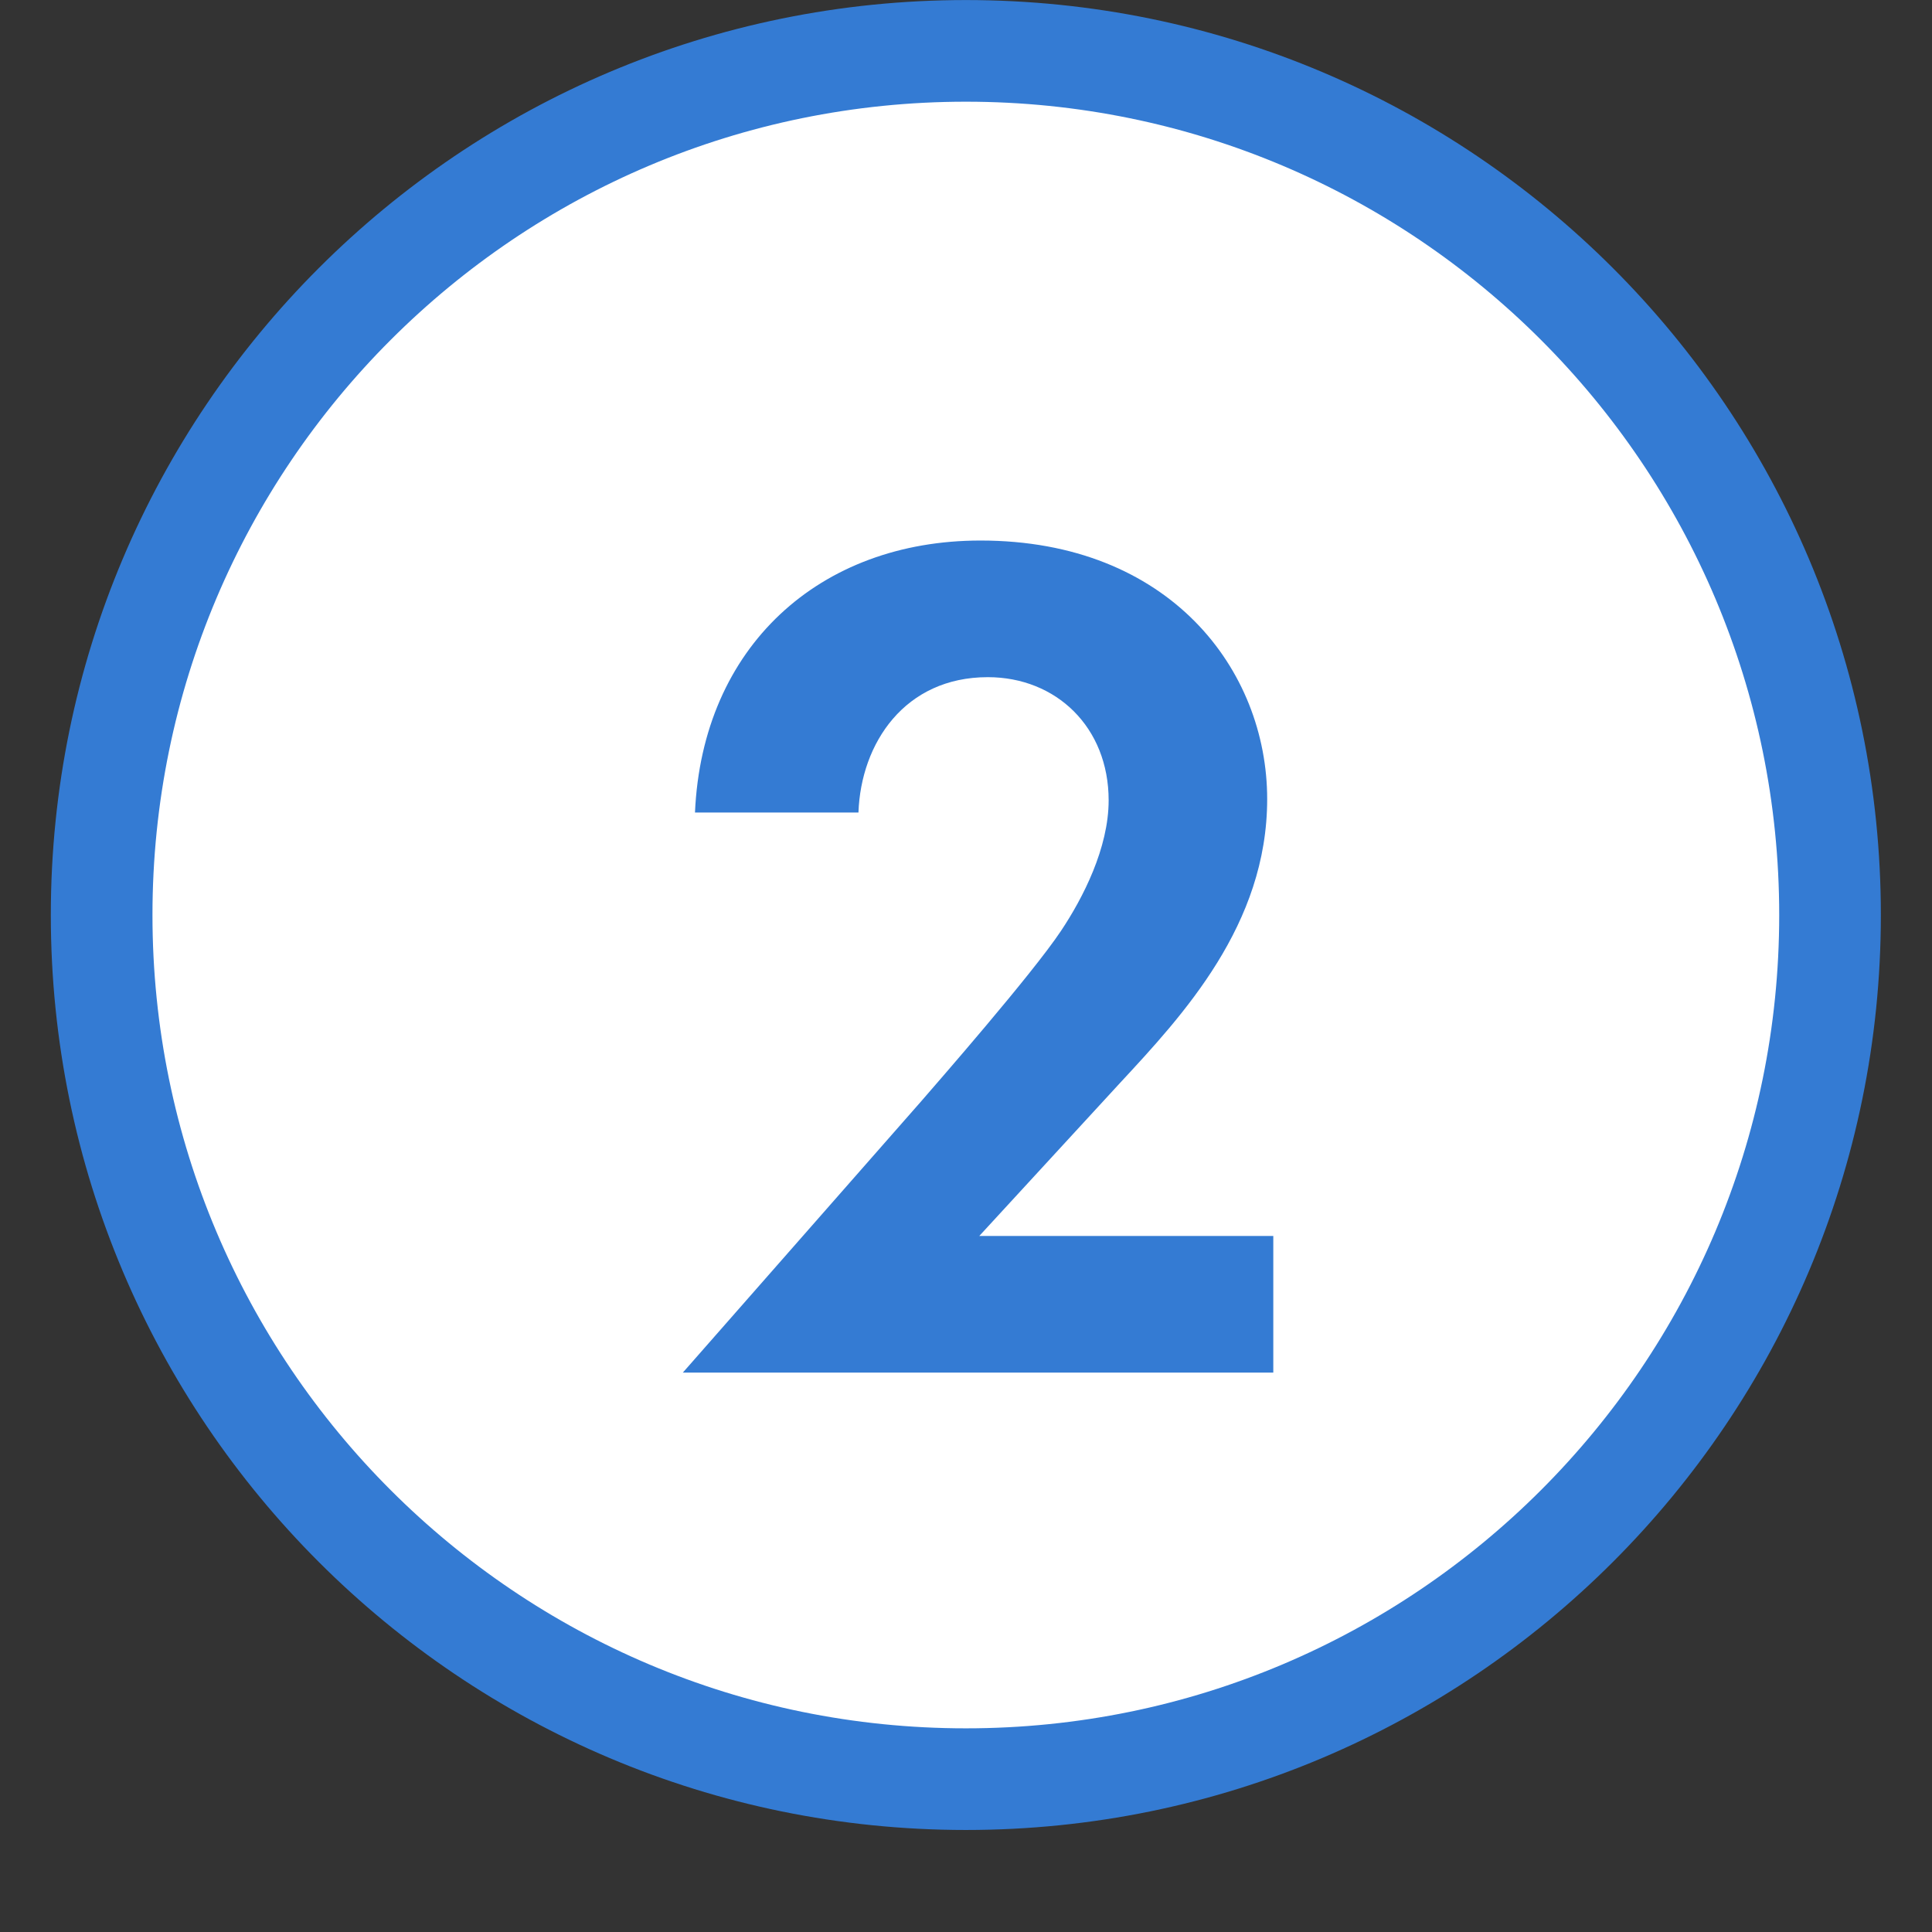 <svg width="18" height="18" viewBox="0 0 18 18" fill="none" xmlns="http://www.w3.org/2000/svg">
<rect x="0" y="0" width="18" height="18" fill="#333333" stroke="none"/>
<g clip-path="url(#clip0_548_36124)">
<path d="M17.05 8.525C17.05 4.078 13.445 0.474 8.999 0.474C4.552 0.474 0.947 4.078 0.947 8.525C0.947 12.972 4.552 16.576 8.999 16.576C13.445 16.576 17.05 12.972 17.05 8.525Z" fill="white"/>
<path d="M6.362 12.788H11.863V11.515H9.124L10.431 10.094C11.022 9.457 11.806 8.616 11.806 7.445C11.806 6.241 10.897 5.036 9.135 5.036C7.635 5.036 6.543 6.025 6.475 7.57H7.998C8.021 6.923 8.43 6.309 9.203 6.309C9.84 6.309 10.329 6.775 10.329 7.457C10.329 7.9 10.09 8.366 9.885 8.673C9.612 9.082 8.726 10.094 8.589 10.253L6.362 12.788Z" fill="#347BD3"/>
<path d="M17.05 8.525C17.05 4.078 13.445 0.474 8.999 0.474C4.552 0.474 0.947 4.078 0.947 8.525C0.947 12.972 4.552 16.576 8.999 16.576C13.445 16.576 17.05 12.972 17.05 8.525Z" stroke="#347BD3" stroke-width="0.947"/>
</g>
<defs>
<clipPath id="clip0_548_36124">
<rect width="17.997" height="17.05" fill="white"/>
</clipPath>
</defs>
</svg>
